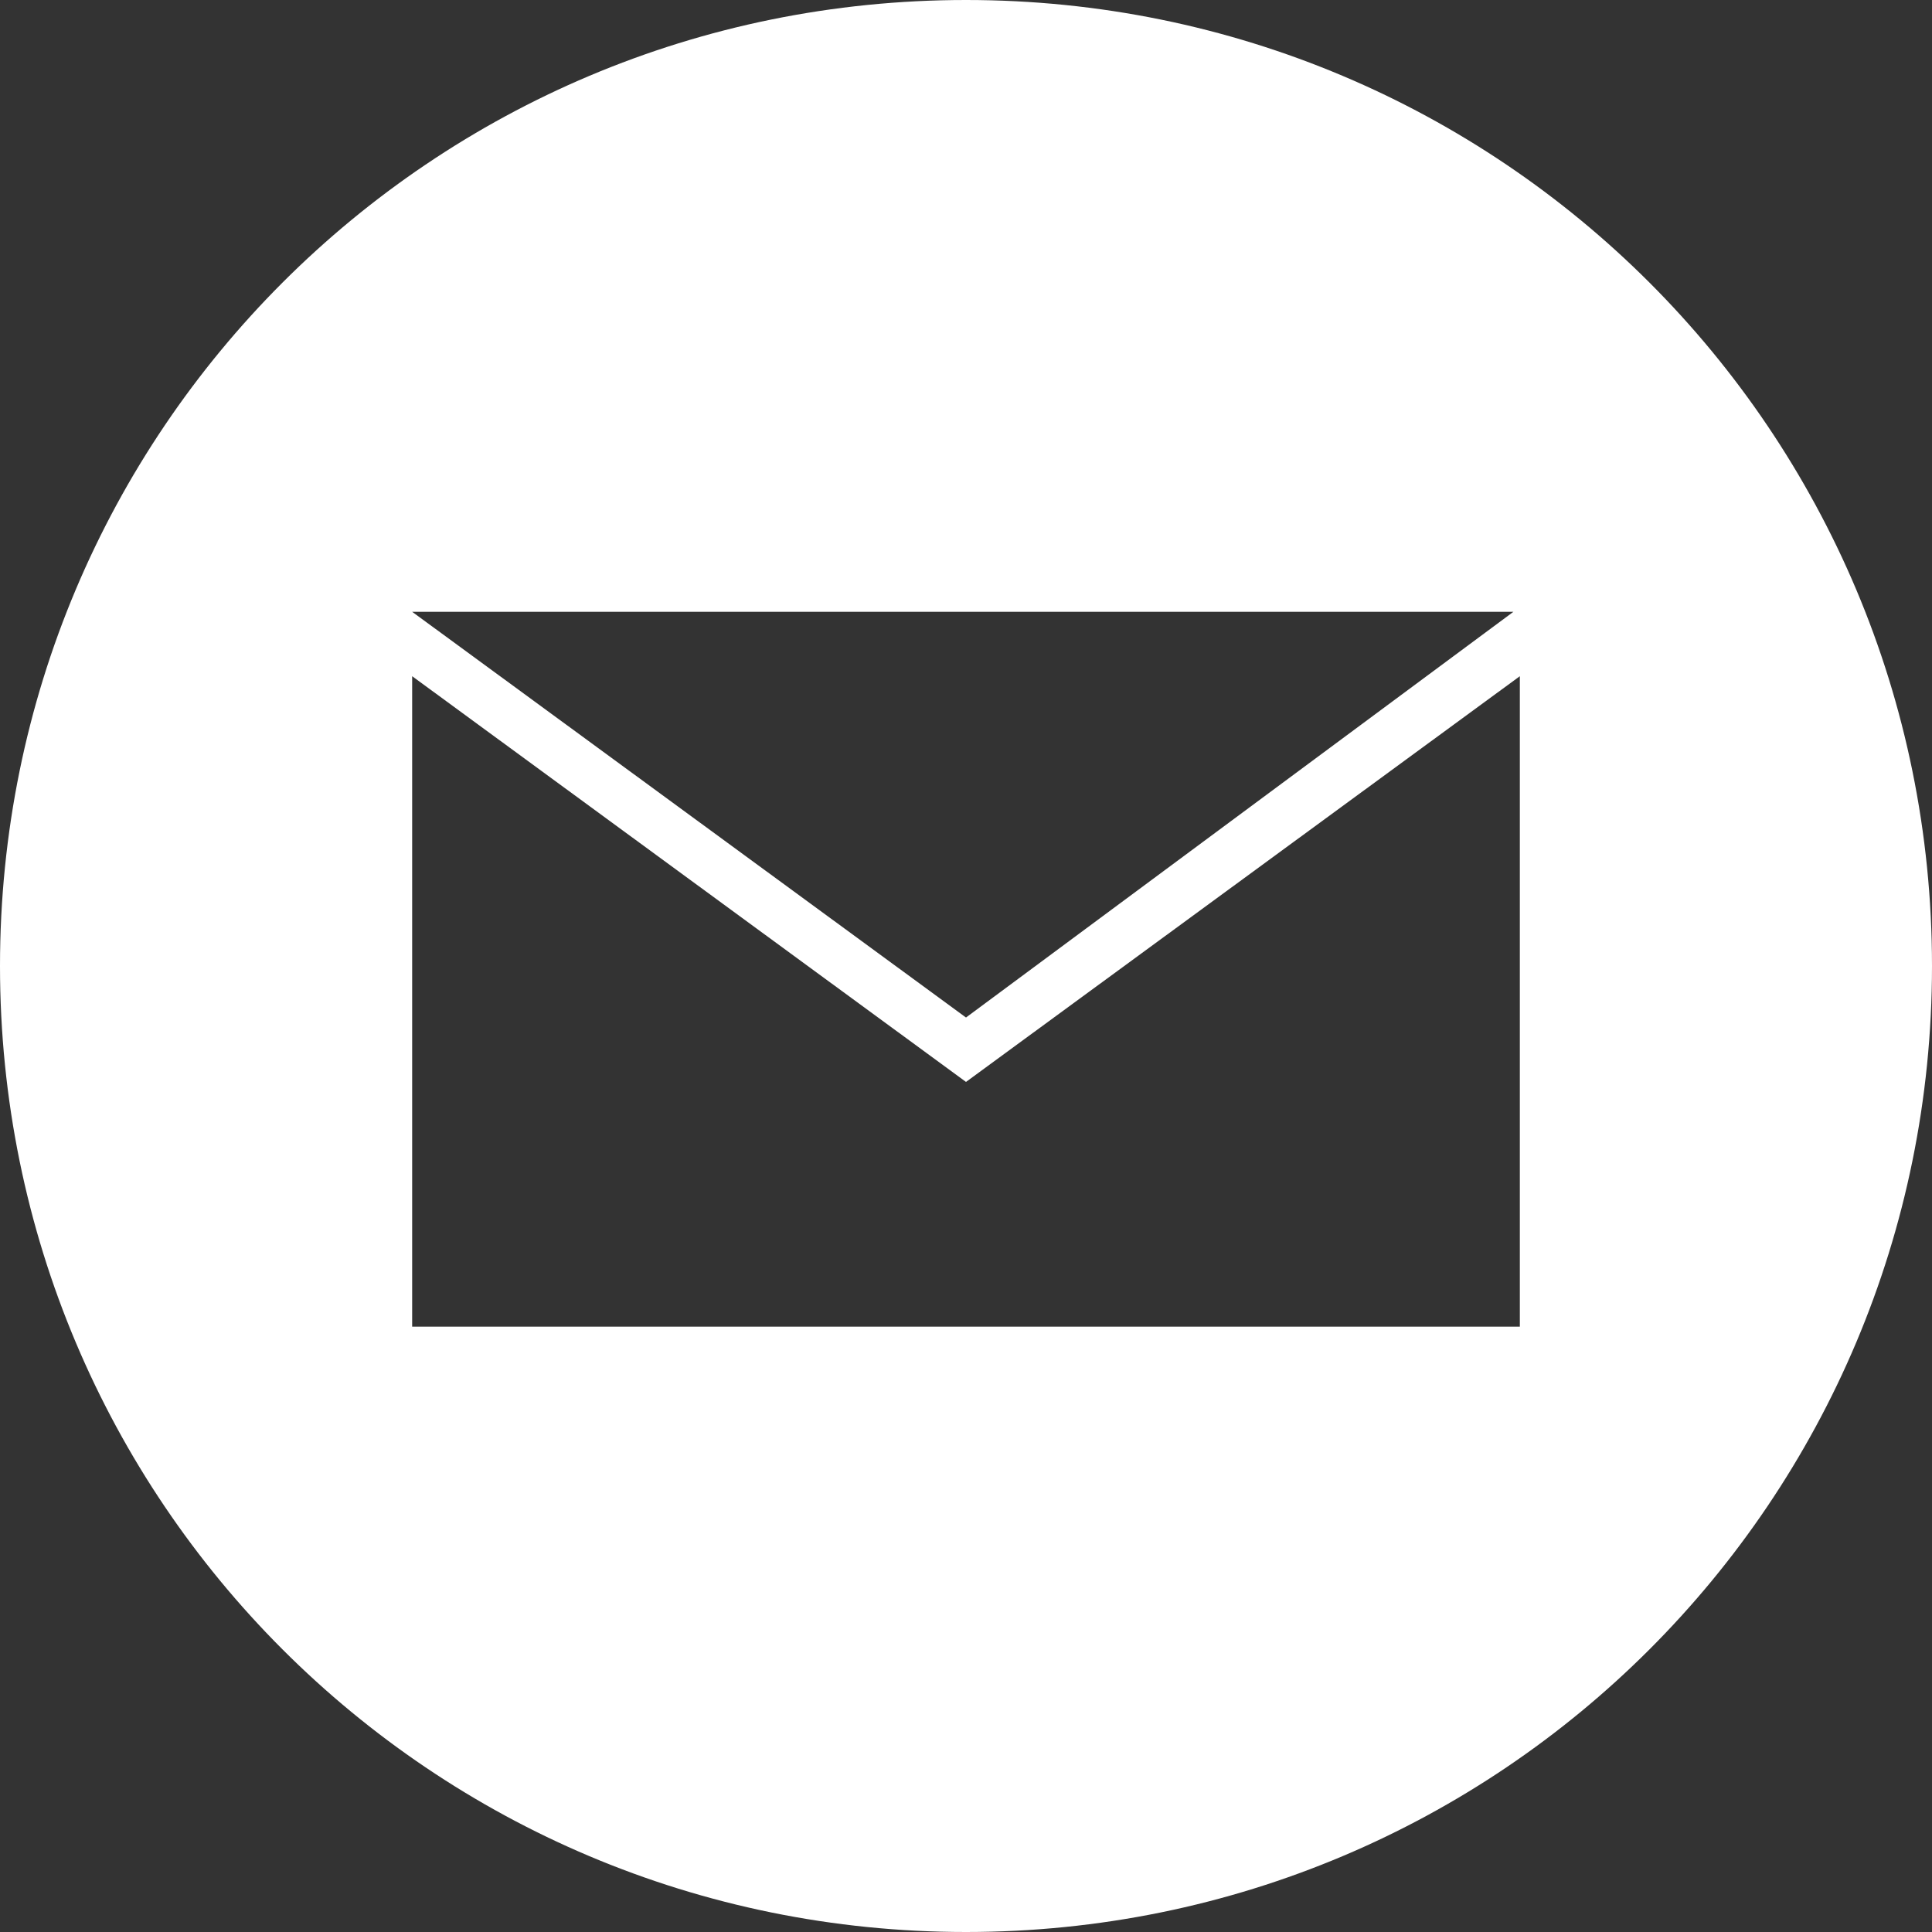 <?xml version="1.0" encoding="utf-8"?>
<!-- Generator: Adobe Illustrator 28.0.0, SVG Export Plug-In . SVG Version: 6.00 Build 0)  -->
<svg version="1.1" id="_レイヤー_1" xmlns="http://www.w3.org/2000/svg" xmlns:xlink="http://www.w3.org/1999/xlink" x="0px"
	 y="0px" viewBox="0 0 30 30" style="enable-background:new 0 0 30 30;" xml:space="preserve">
<rect x="0" y="0" width="30" height="30" fill="#333333" stroke="none"/>
<style type="text/css">
	.st0{display:none;}
	.st1{display:inline;fill:#FFFFFF;}
	.st2{fill:#FFFFFF;}
</style>
<g id="_レイヤー_1-2" class="st0">
	<path class="st1" d="M30,15.1c0-8.3-6.7-15-15-15S0,6.8,0,15.1s5.5,13.7,12.7,14.8V19.4H8.8v-4.3h3.8v-3.3C12.6,8,14.9,6,18.3,6
		s3.4,0.3,3.4,0.3V10h-1.9c-1.9,0-2.4,1.2-2.4,2.3v2.8h4.2l-0.7,4.3h-3.5v10.5C24.5,28.8,30,22.6,30,15.1z"/>
</g>
<g id="_レイヤー_2">
	<path class="st2" d="M15,0C6.7,0,0,6.7,0,15s6.7,15,15,15s15-6.7,15-15S23.3,0,15,0z M23.6,20.6H6.4V10.5l8.6,6.3l8.6-6.3V20.6
		C23.6,20.6,23.6,20.6,23.6,20.6z M15,15.8L6.4,9.5h17.1L15,15.8z"/>
</g>
<g id="_レイヤー_3" class="st0">
	<path class="st1" d="M15,0L15,0C6.7,0,0,6.7,0,15l0,0c0,8.3,6.7,15,15,15l0,0c8.3,0,15-6.7,15-15l0,0C30,6.7,23.3,0,15,0z M9.5,25
		H5.4V11.7h4.1V25z M7.5,9.9C6.1,9.9,5,8.8,5,7.5S6.1,5,7.5,5s2.4,1.1,2.4,2.5S8.8,9.9,7.5,9.9z M20.9,25v-7c0-1.9-0.7-3-2.2-3
		s-2.5,1.1-2.5,3v7h-3.9V11.7h3.9v1.8c0,0,1.2-2.2,4-2.2S25,13,25,16.6V25H20.9z"/>
</g>
<g id="_レイヤー_4" class="st0">
	<path class="st1" d="M15,30L15,30C6.7,30,0,23.3,0,15l0,0C0,6.7,6.7,0,15,0l0,0c8.3,0,15,6.7,15,15l0,0C30,23.3,23.3,30,15,30z
		 M11.5,22.6c7.1,0,10.9-5.9,10.9-10.9v-0.5c0.8-0.5,1.4-1.2,1.9-2c-0.7,0.3-1.4,0.5-2.2,0.6c0.8-0.5,1.4-1.2,1.7-2.1
		c-0.7,0.4-1.6,0.8-2.4,0.9c-0.7-0.8-1.7-1.2-2.8-1.2c-2.1,0-3.8,1.7-3.8,3.8s0,0.6,0.1,0.9c-3.2-0.2-6-1.7-7.9-4
		C6.6,8.7,6.4,9.3,6.4,10c0,1.3,0.7,2.5,1.7,3.2c-0.6,0-1.2-0.2-1.7-0.5l0,0c0,2,1.3,3.5,3.1,3.9c-0.3,0.1-0.7,0.1-1,0.1
		s-0.5,0-0.7-0.1c0.5,1.5,1.9,2.6,3.6,2.7c-1.3,1-3,1.6-4.8,1.6s-0.6,0-0.9-0.1C7.3,22,9.4,22.6,11.5,22.6"/>
</g>
</svg>
